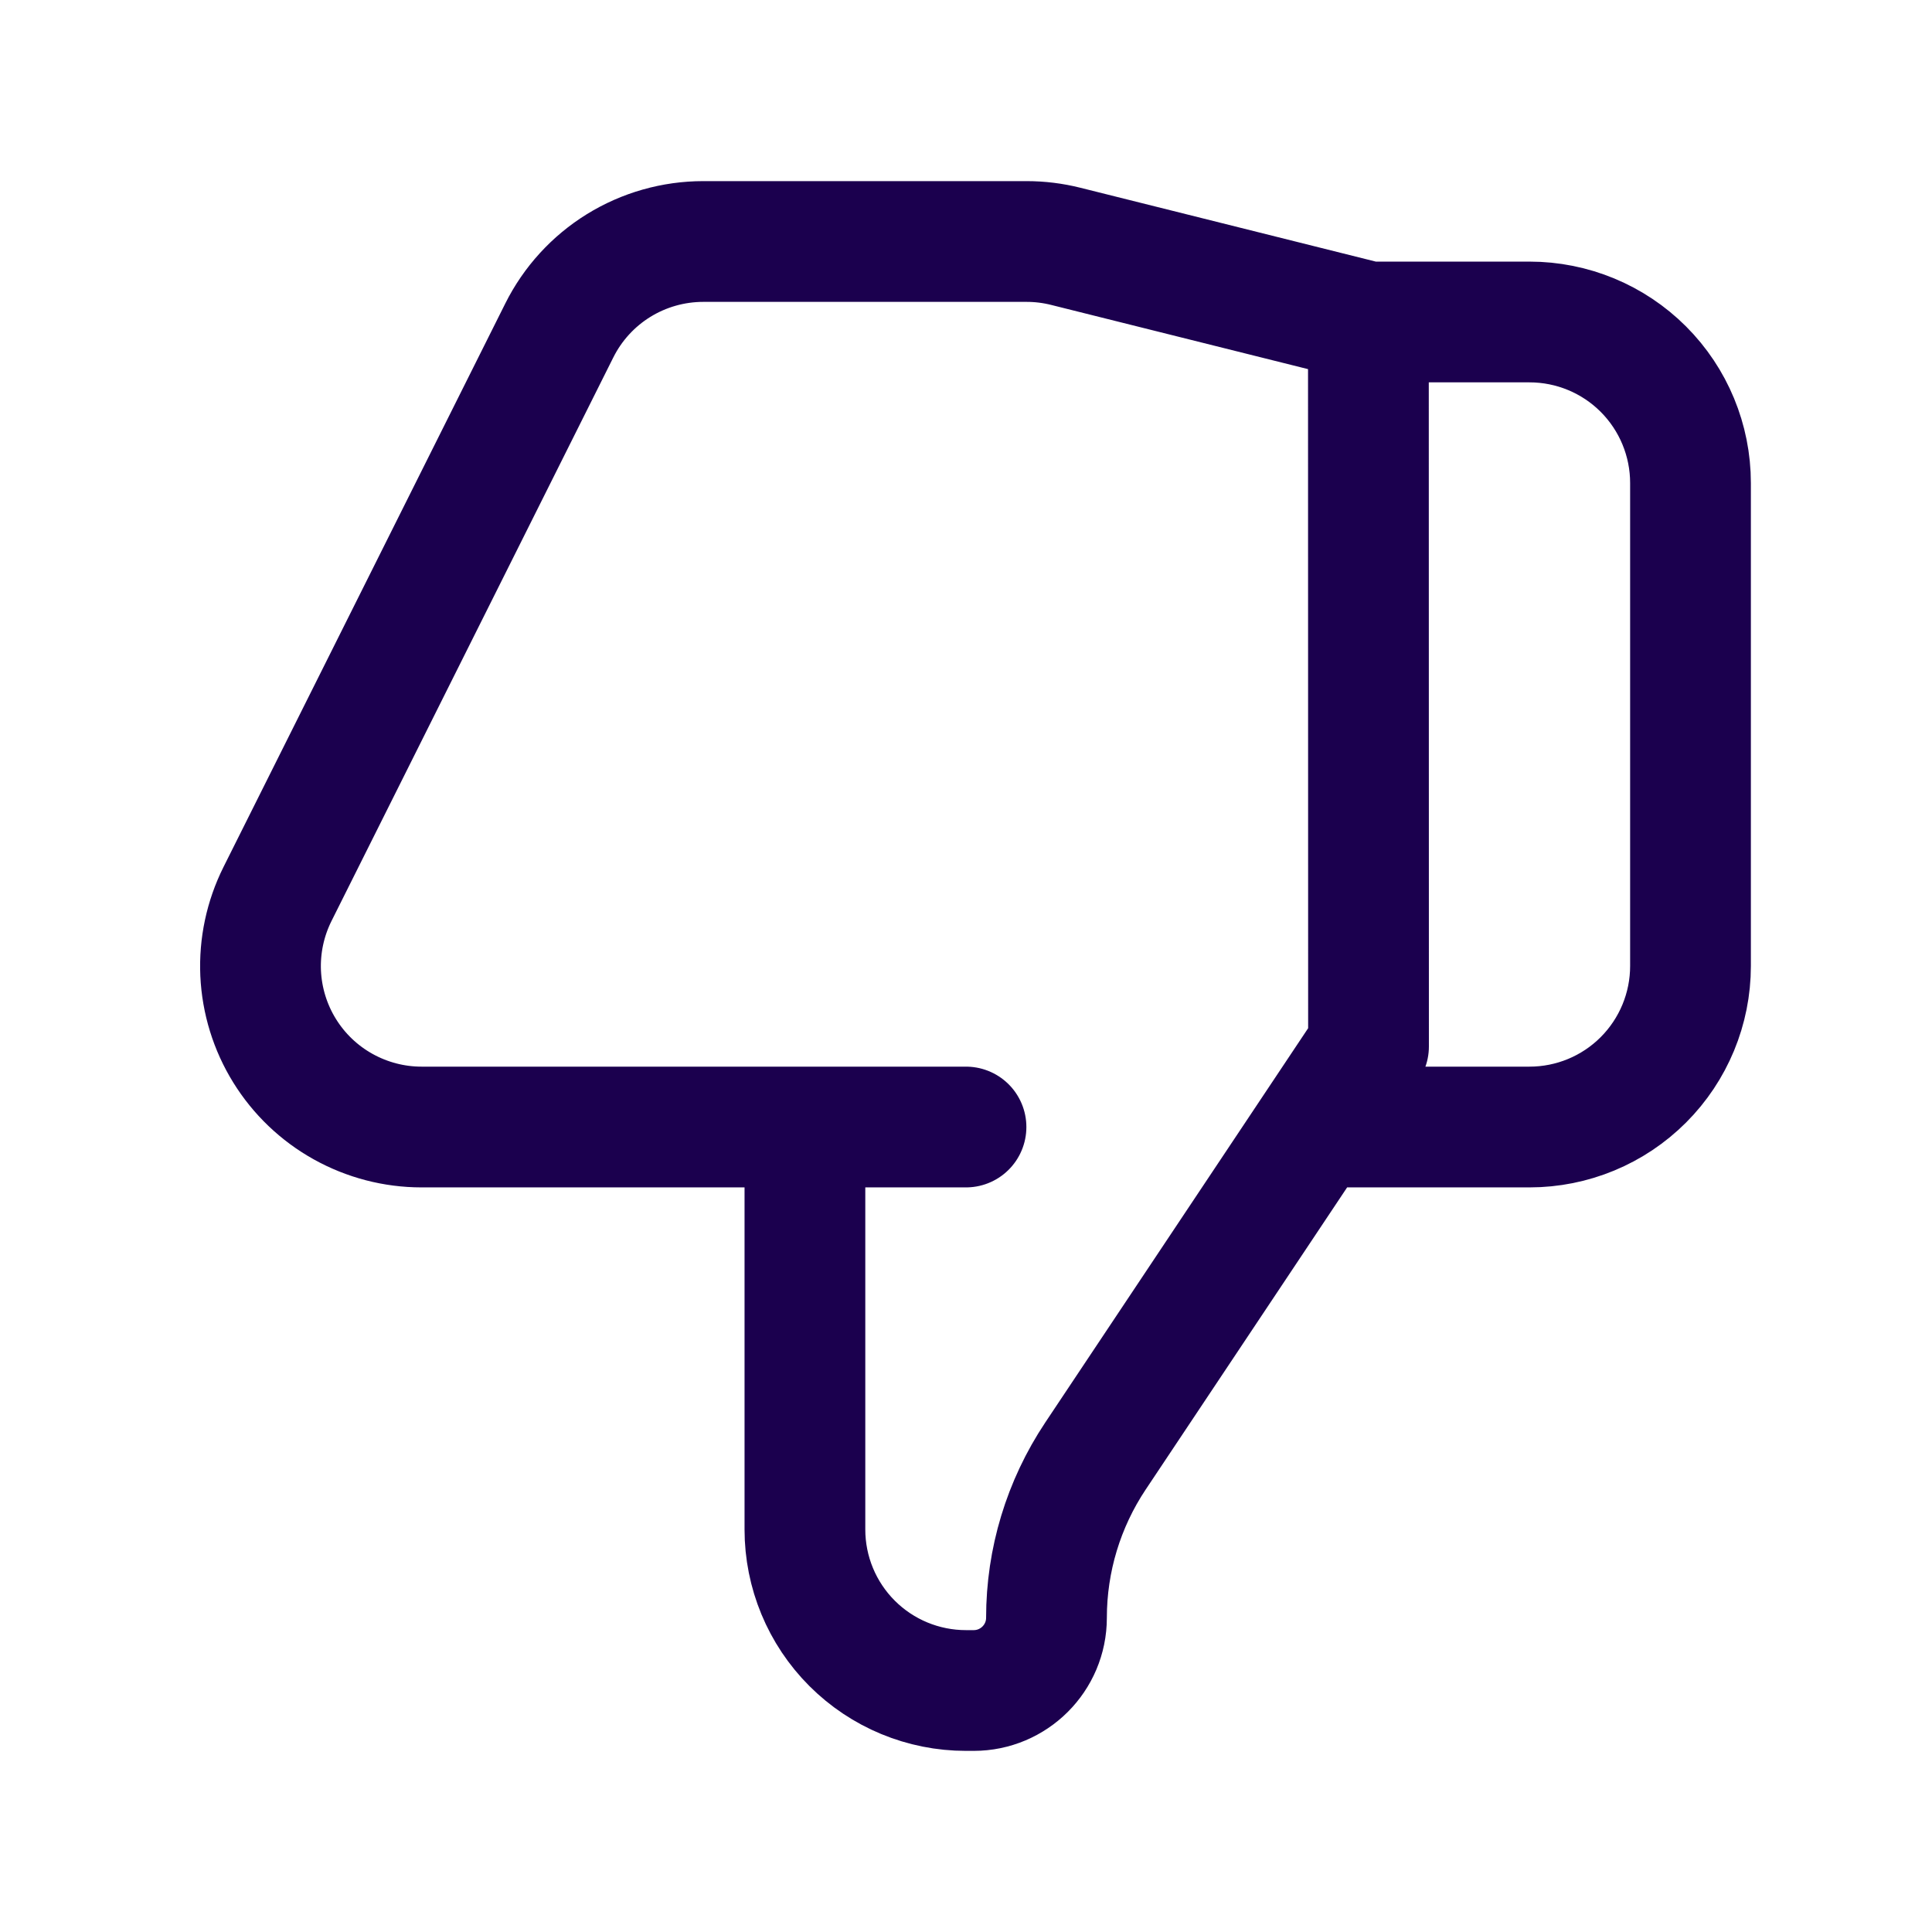 <?xml version="1.0" encoding="UTF-8"?> <svg xmlns="http://www.w3.org/2000/svg" width="32" height="32" viewBox="0 0 32 32" fill="none"><path d="M22.665 5.333L17.652 4.08C17.441 4.027 17.223 4 17.005 4H11.648C11.153 4 10.667 4.138 10.246 4.398C9.824 4.659 9.484 5.032 9.263 5.475L4.596 14.808C4.393 15.215 4.297 15.666 4.317 16.12C4.338 16.574 4.474 17.016 4.713 17.402C4.952 17.789 5.286 18.108 5.683 18.329C6.08 18.55 6.527 18.667 6.981 18.667H13.333H16M22.665 5.333L22.667 17.333L18.144 24.117C17.615 24.911 17.333 25.841 17.333 26.795C17.333 27.46 16.793 28 16.127 28H15.999C15.291 28 14.613 27.719 14.113 27.219C13.613 26.719 13.332 26.041 13.332 25.333V18.667M22.665 5.333H25.333C26.041 5.333 26.719 5.614 27.219 6.114C27.719 6.614 28 7.293 28 8V16C28 16.707 27.719 17.386 27.219 17.886C26.719 18.386 26.041 18.667 25.333 18.667H22" stroke="#1B004E" stroke-width="2" stroke-linecap="round" stroke-linejoin="round"></path></svg> 
